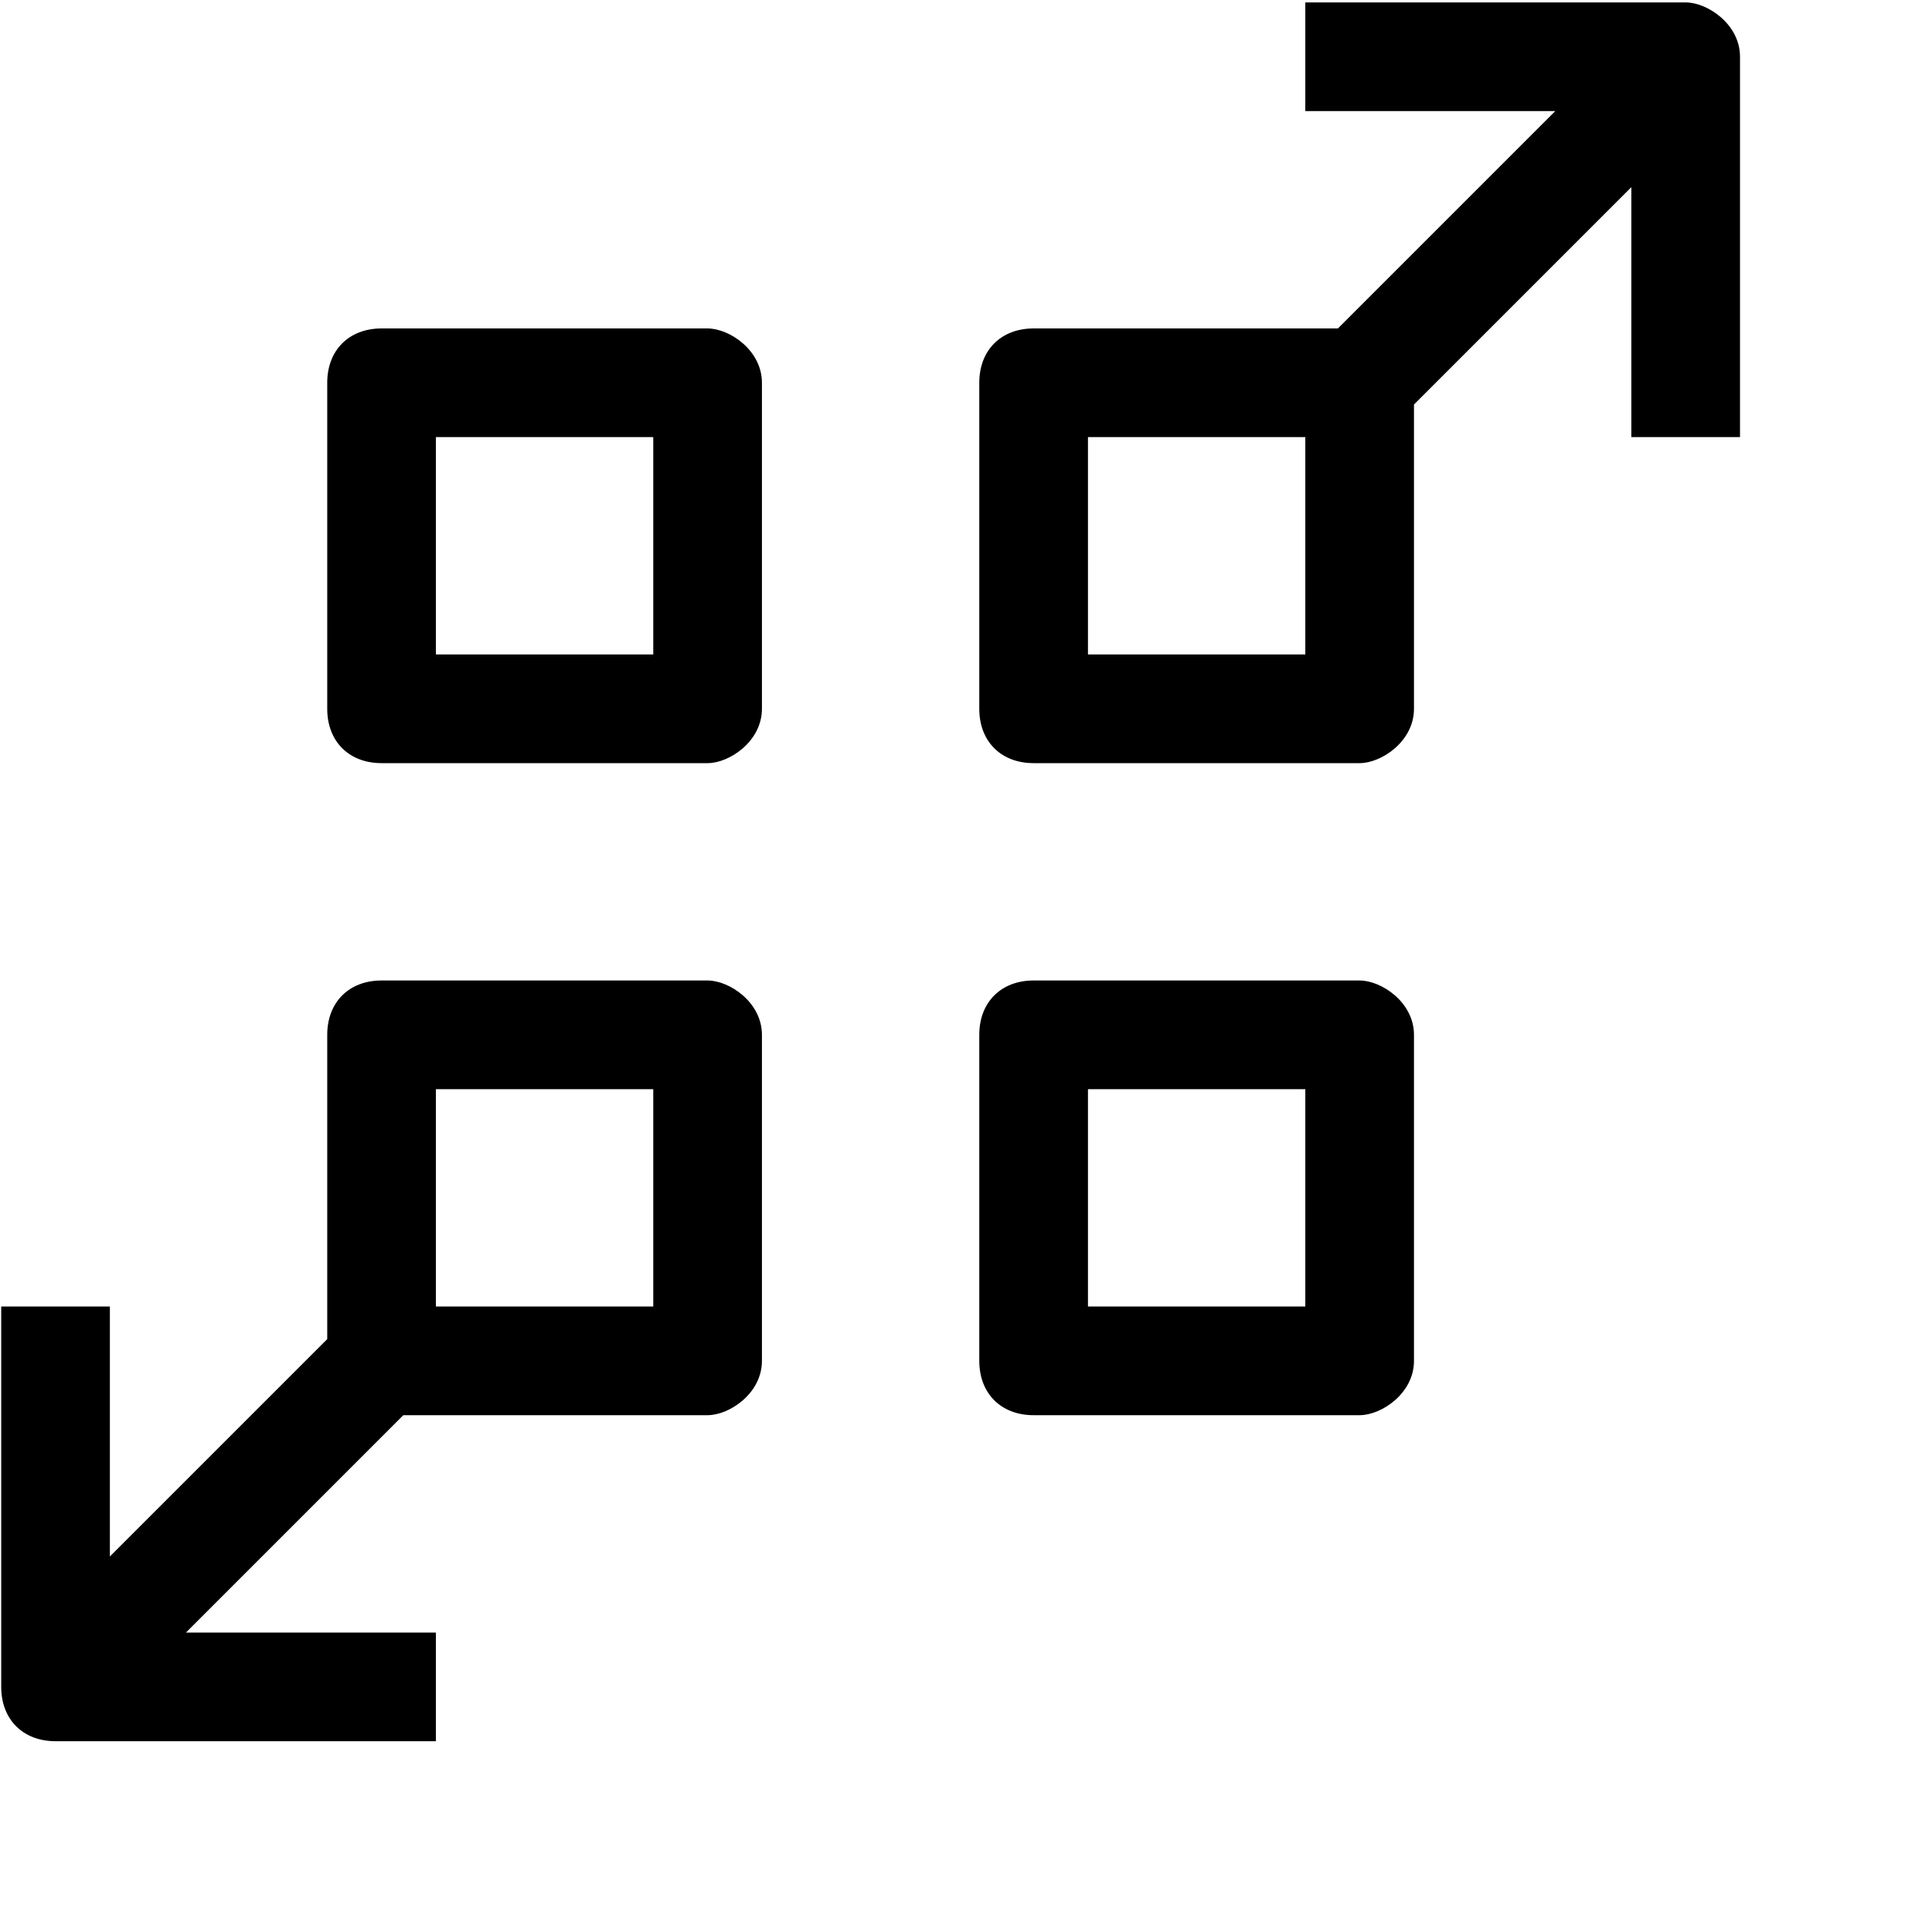 <?xml version="1.0" encoding="UTF-8"?>
<svg width="16px" height="16px" viewBox="0 0 16 16" version="1.1" xmlns="http://www.w3.org/2000/svg" xmlns:xlink="http://www.w3.org/1999/xlink">
    <title>Icon-Service/16/AWS-Fusion_16_White</title>
    <g id="Icon-Service/16/AWS-Fusion_16" stroke="none" stroke-width="1" fill="none" fill-rule="evenodd">
        <path transform="matrix(0.9,0,0,0.9,1,1.1)" d="M 8.9 4.8 L 10.9 4.8 L 10.9 2.8 L 8.9 2.8 L 8.9 4.8 Z M 14.4 -1.2 L 10.9 -1.2 L 10.9 -0.2 L 13.2 -0.2 L 11.2 1.8 L 8.4 1.8 C 8.1 1.8 7.9 2 7.9 2.3 L 7.9 5.3 C 7.9 5.6 8.1 5.8 8.4 5.8 L 11.4 5.8 C 11.6 5.8 11.9 5.6 11.9 5.3 L 11.9 2.5 L 13.9 0.5 L 13.9 2.8 L 14.9 2.8 L 14.9 -0.7 C 14.9 -1 14.6 -1.2 14.4 -1.2 L 14.4 -1.2 Z M 8.9 10.8 L 10.9 10.8 L 10.9 8.8 L 8.9 8.8 L 8.9 10.8 Z M 11.4 7.8 L 8.4 7.8 C 8.1 7.8 7.9 8 7.9 8.3 L 7.9 11.3 C 7.9 11.6 8.1 11.8 8.4 11.8 L 11.4 11.8 C 11.6 11.8 11.9 11.6 11.9 11.3 L 11.9 8.3 C 11.9 8 11.6 7.8 11.4 7.8 L 11.4 7.8 Z M 2.9 4.8 L 4.9 4.8 L 4.9 2.8 L 2.9 2.8 L 2.9 4.8 Z M 5.4 1.8 L 2.4 1.8 C 2.1 1.8 1.9 2 1.9 2.3 L 1.9 5.3 C 1.9 5.6 2.1 5.8 2.4 5.8 L 5.4 5.8 C 5.6 5.8 5.9 5.6 5.9 5.3 L 5.9 2.3 C 5.9 2 5.6 1.8 5.4 1.8 L 5.4 1.8 Z M 2.9 10.8 L 4.9 10.8 L 4.9 8.8 L 2.9 8.8 L 2.9 10.8 Z M 5.4 7.8 L 2.4 7.8 C 2.1 7.8 1.9 8 1.9 8.3 L 1.9 11.1 L -0.1 13.1 L -0.1 10.8 L -1.1 10.8 L -1.1 14.3 C -1.1 14.6 -0.9 14.8 -0.6 14.8 L 2.9 14.8 L 2.9 13.8 L 0.6 13.8 L 2.6 11.8 L 5.4 11.8 C 5.6 11.8 5.9 11.6 5.9 11.3 L 5.9 8.3 C 5.9 8 5.6 7.8 5.4 7.8 L 5.4 7.8 Z" id="Fill-1" fill="currentColor"></path>
    </g>
</svg>